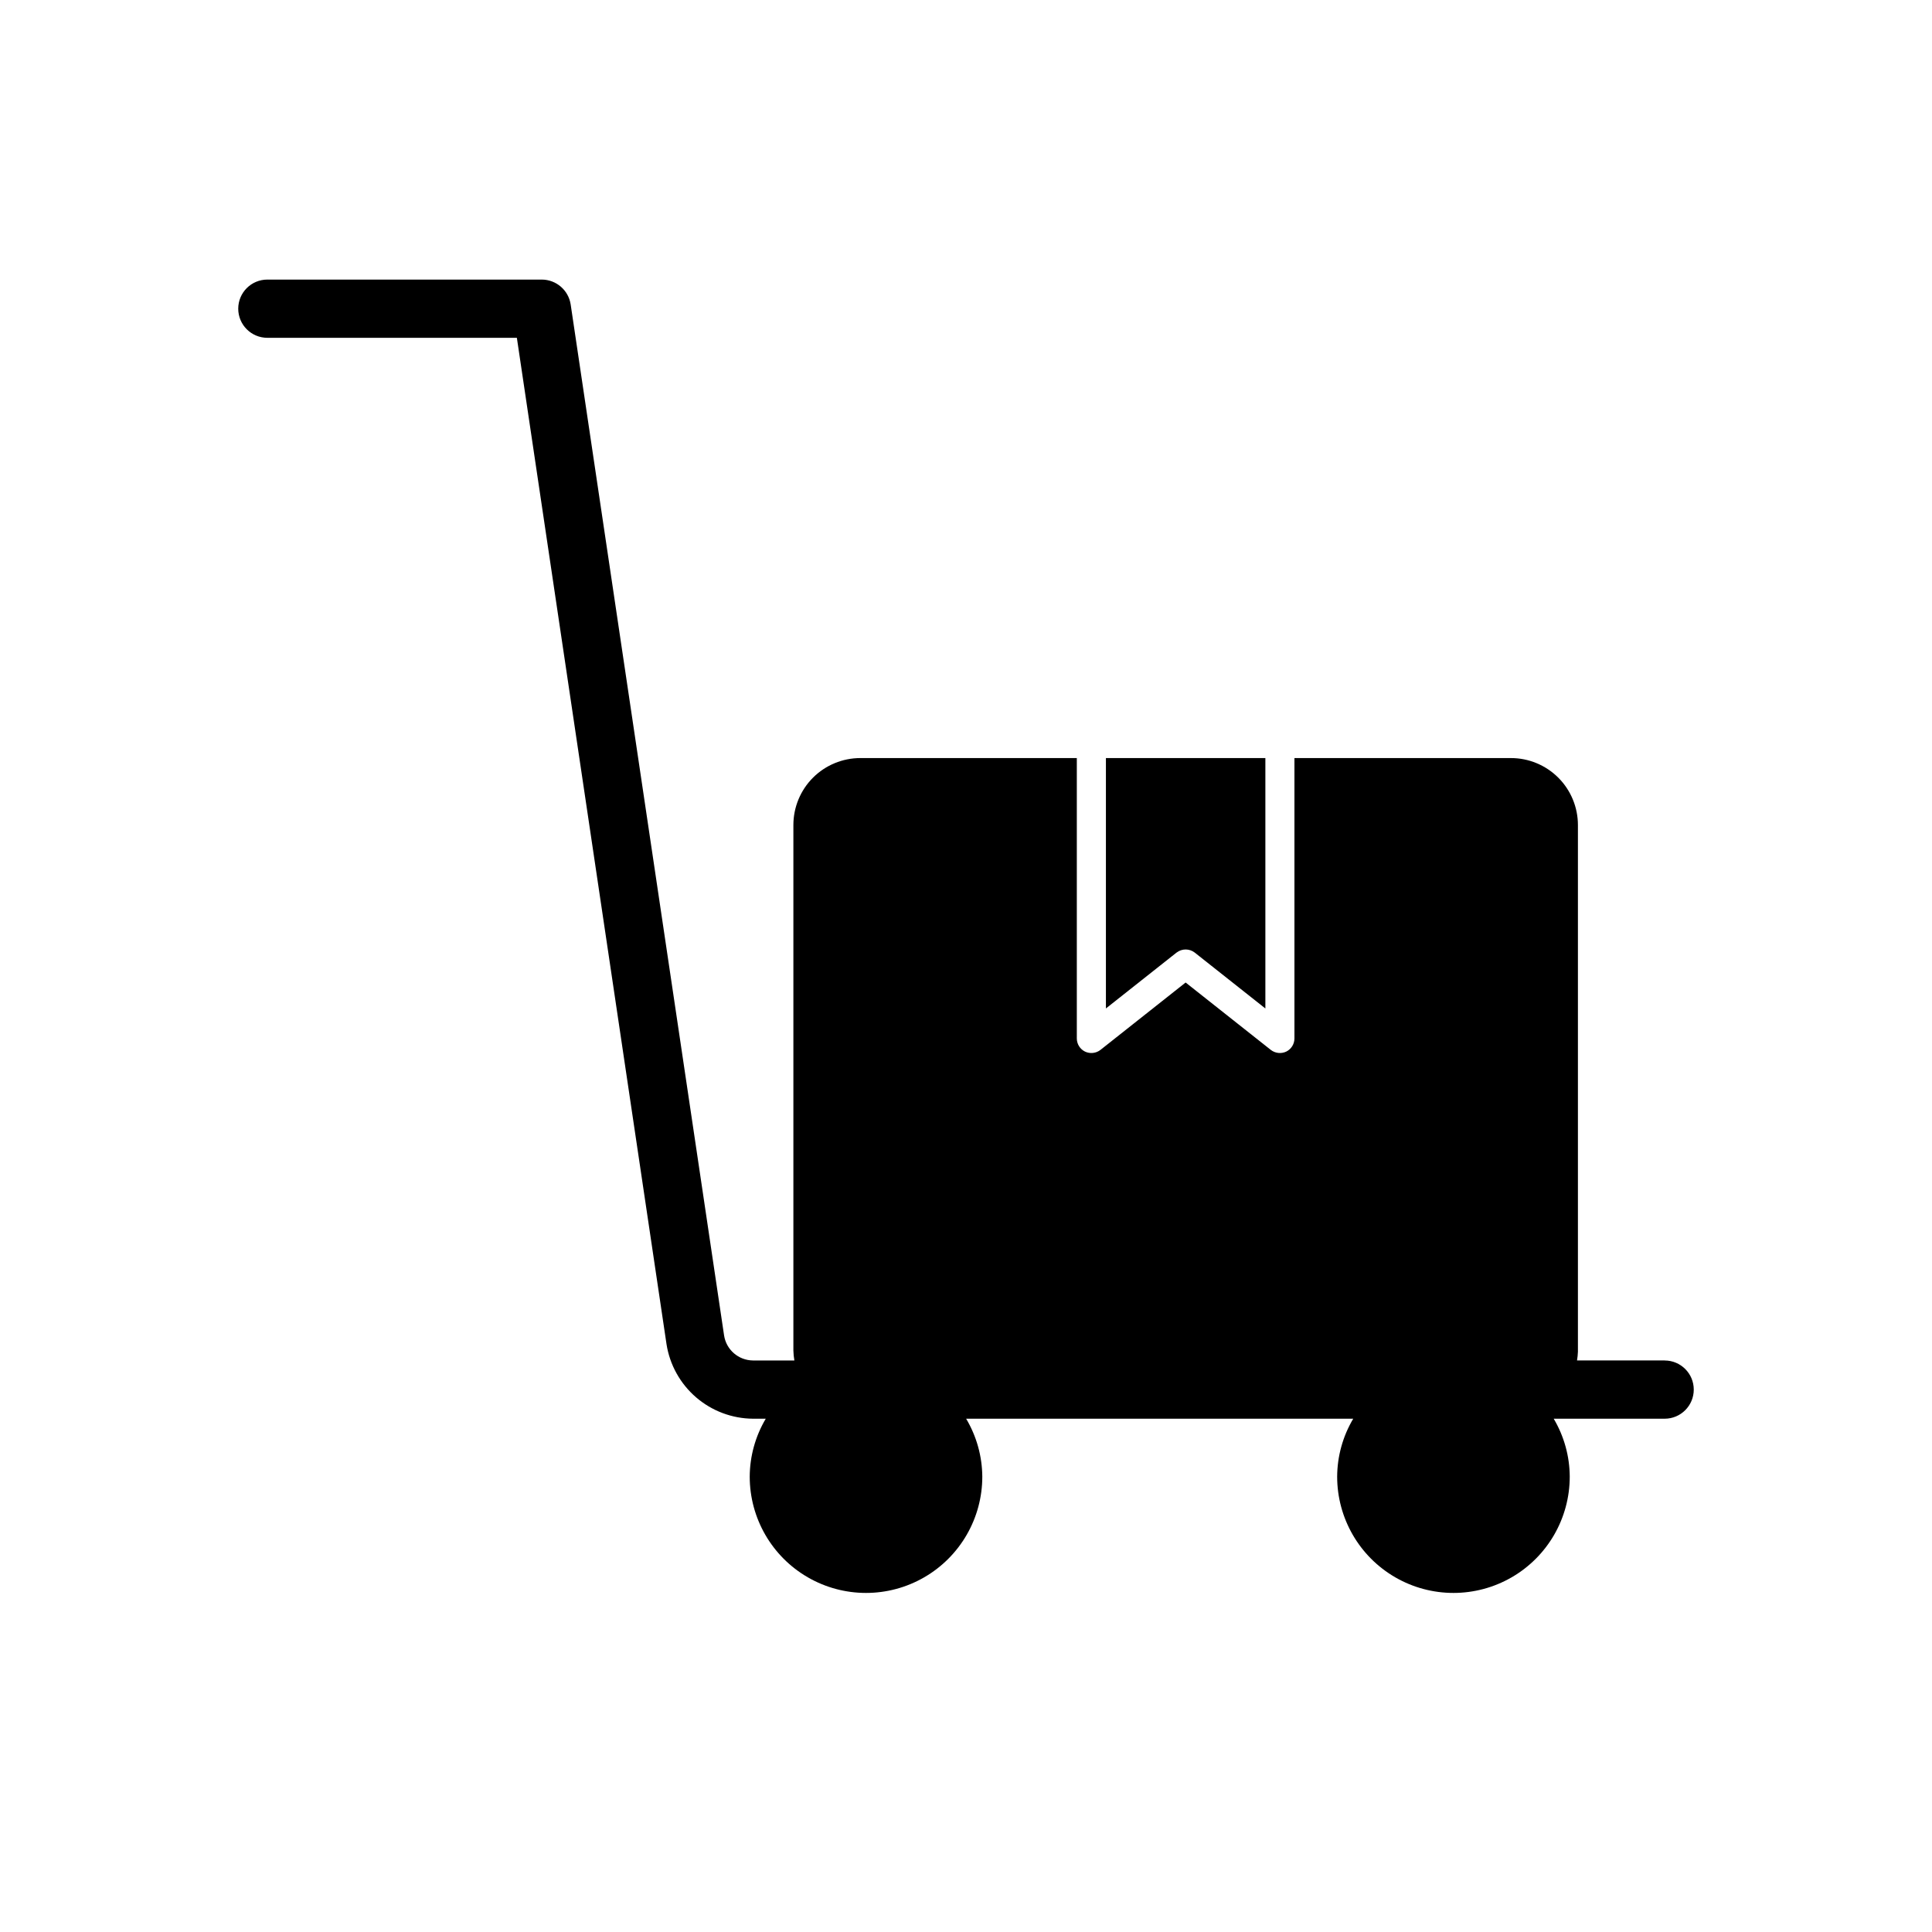 <?xml version="1.0" encoding="UTF-8"?>
<!-- Uploaded to: SVG Repo, www.svgrepo.com, Generator: SVG Repo Mixer Tools -->
<svg fill="#000000" width="800px" height="800px" version="1.1" viewBox="144 144 512 512" xmlns="http://www.w3.org/2000/svg">
 <g>
  <path d="m460.61 396.44 18.727 14.816v-66.363h-42.258v66.359l18.727-14.816 0.004 0.004c1.414-1.09 3.387-1.09 4.801 0z"/>
  <path d="m585.15 504.53h-23.223c0.129-0.766 0.211-1.539 0.238-2.316v-139.56c0-4.707-1.867-9.223-5.195-12.555-3.328-3.328-7.844-5.203-12.551-5.203h-57.379v74.312c-0.004 1.48-0.848 2.828-2.18 3.481-1.336 0.625-2.91 0.453-4.078-0.449l-22.578-17.863-22.578 17.863h0.004c-1.168 0.902-2.742 1.074-4.078 0.449-1.332-0.652-2.18-2-2.184-3.481v-74.312h-57.371c-4.703 0-9.219 1.871-12.547 5.195-3.324 3.328-5.195 7.844-5.195 12.547v139.27c0.023 0.883 0.109 1.762 0.262 2.629h-10.984c-3.82-0.035-7.059-2.836-7.641-6.613l-40.66-273.25c-0.582-3.769-3.812-6.559-7.629-6.582h-72.754c-4.262 0-7.715 3.457-7.715 7.715 0 4.262 3.453 7.715 7.715 7.715h66.125l39.66 266.7c0.855 5.473 3.629 10.461 7.824 14.078 4.195 3.617 9.535 5.629 15.074 5.672h3.402c-2.754 4.648-4.223 9.945-4.25 15.352 0 11.008 5.871 21.184 15.406 26.688 9.539 5.508 21.285 5.508 30.82 0 9.535-5.504 15.41-15.68 15.41-26.688-0.039-5.406-1.52-10.707-4.281-15.352h102.58c-2.758 4.644-4.231 9.945-4.258 15.352 0 11.008 5.875 21.184 15.41 26.688 9.535 5.508 21.281 5.508 30.82 0 9.535-5.504 15.406-15.68 15.406-26.688-0.027-5.406-1.496-10.703-4.25-15.352h29.402c4.262 0 7.715-3.453 7.715-7.715 0-4.262-3.453-7.715-7.715-7.715z"/>
 </g>
</svg>